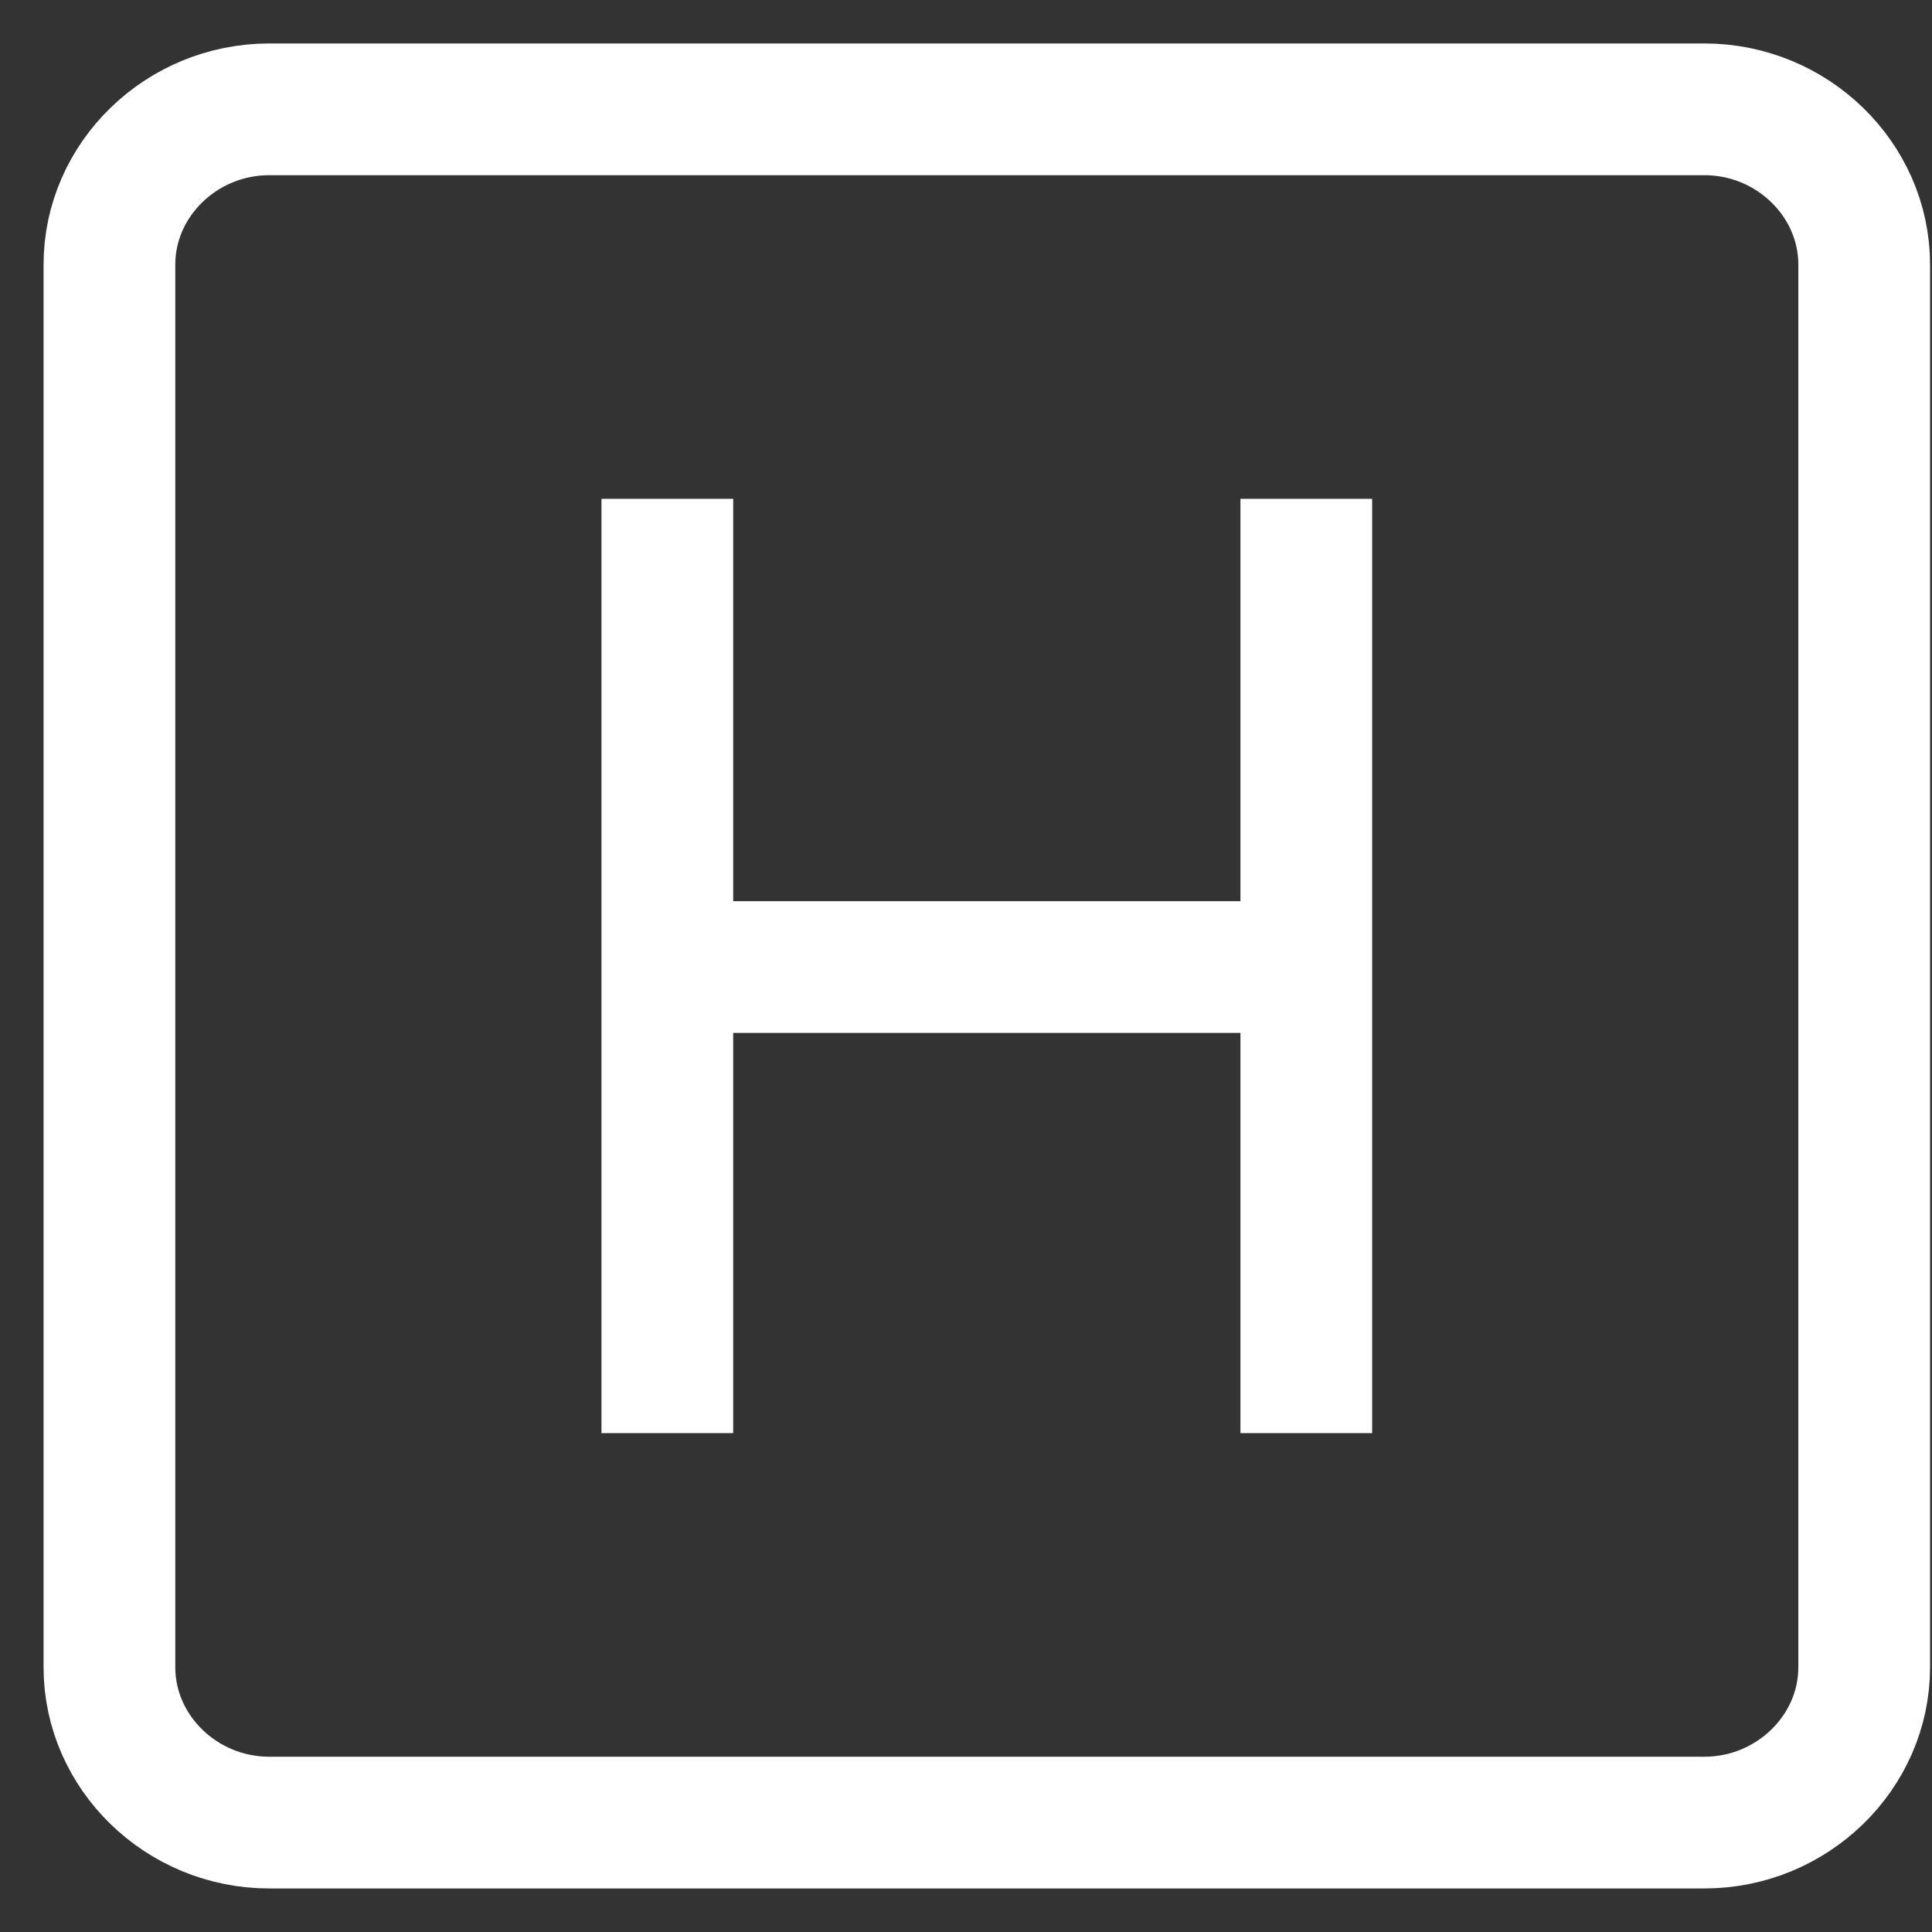 <svg width="22" height="22" viewBox="0 0 22 22" fill="none" xmlns="http://www.w3.org/2000/svg">
<rect x="0" y="0" width="22" height="22" fill="#333333" stroke="none"/>
<path d="M14.875 11.012H7.599M14.875 5.68V16.319M7.599 16.319V5.68M3.065 1.245H19.409C20.406 1.245 21.228 2.042 21.228 3.014V18.985C21.228 19.956 20.406 20.754 19.409 20.754H3.065C2.068 20.754 1.246 19.956 1.246 18.985V3.014C1.246 2.042 2.068 1.245 3.065 1.245Z" stroke="white" stroke-width="1.5" stroke-miterlimit="10"/>
</svg>
